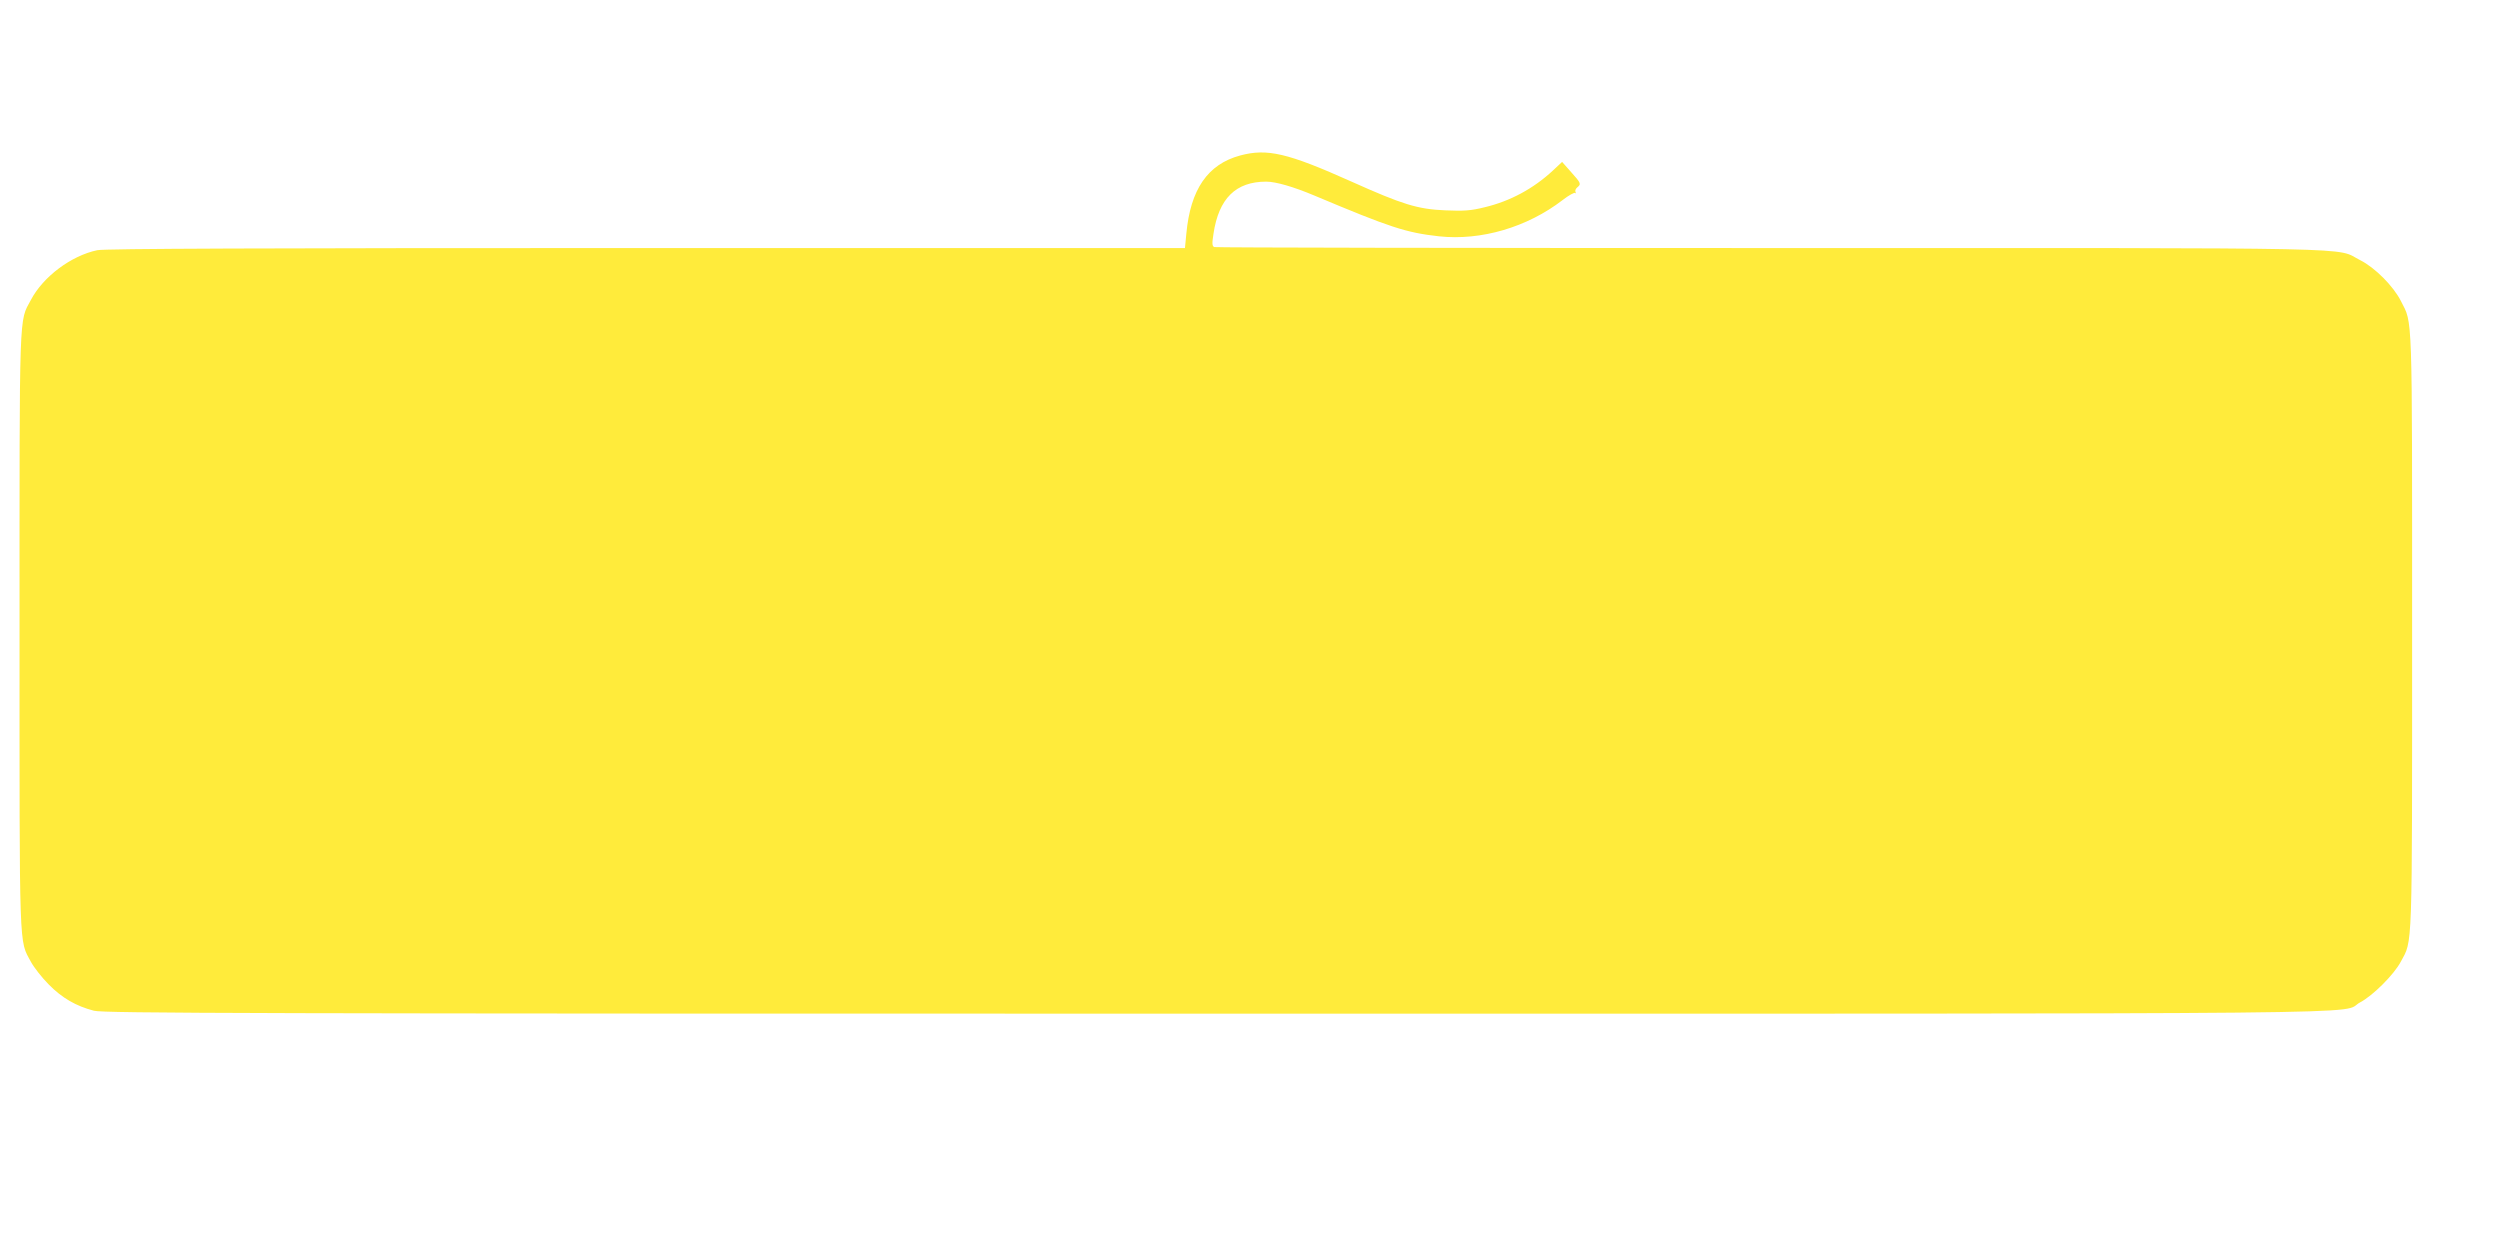 <?xml version="1.0" standalone="no"?>
<!DOCTYPE svg PUBLIC "-//W3C//DTD SVG 20010904//EN"
 "http://www.w3.org/TR/2001/REC-SVG-20010904/DTD/svg10.dtd">
<svg version="1.0" xmlns="http://www.w3.org/2000/svg"
 width="1280pt" height="640pt" viewBox="0 0 1280 640"
 preserveAspectRatio="xMidYMid meet">
<g transform="translate(0,640) scale(0.1,-0.1)"
fill="#ffeb3b" stroke="none">
<path d="M6350 5604 c-167 -45 -255 -174 -276 -401 l-7 -73 -2758 0 c-1975 0
-2773 -3 -2811 -11 -133 -28 -277 -135 -340 -255 -61 -114 -58 -25 -58 -1694
0 -1669 -3 -1580 58 -1694 15 -28 56 -81 92 -117 68 -69 139 -110 231 -134 47
-13 844 -15 5744 -15 6244 0 5742 -5 5859 58 65 34 174 143 208 208 61 114 58
25 58 1694 0 1661 3 1569 -57 1688 -38 76 -133 172 -209 210 -133 67 112 62
-3017 62 -1560 0 -2842 2 -2850 5 -11 5 -12 17 -4 68 27 181 114 267 270 267
49 0 139 -26 246 -71 390 -164 469 -190 639 -209 215 -23 451 46 633 186 31
24 60 40 64 36 5 -4 5 -2 2 4 -4 7 0 17 8 24 22 18 20 22 -31 79 l-46 52 -47
-44 c-100 -93 -219 -157 -349 -188 -72 -18 -107 -20 -202 -16 -142 6 -219 30
-480 147 -328 147 -432 171 -570 134z"/>
</g>
</svg>
